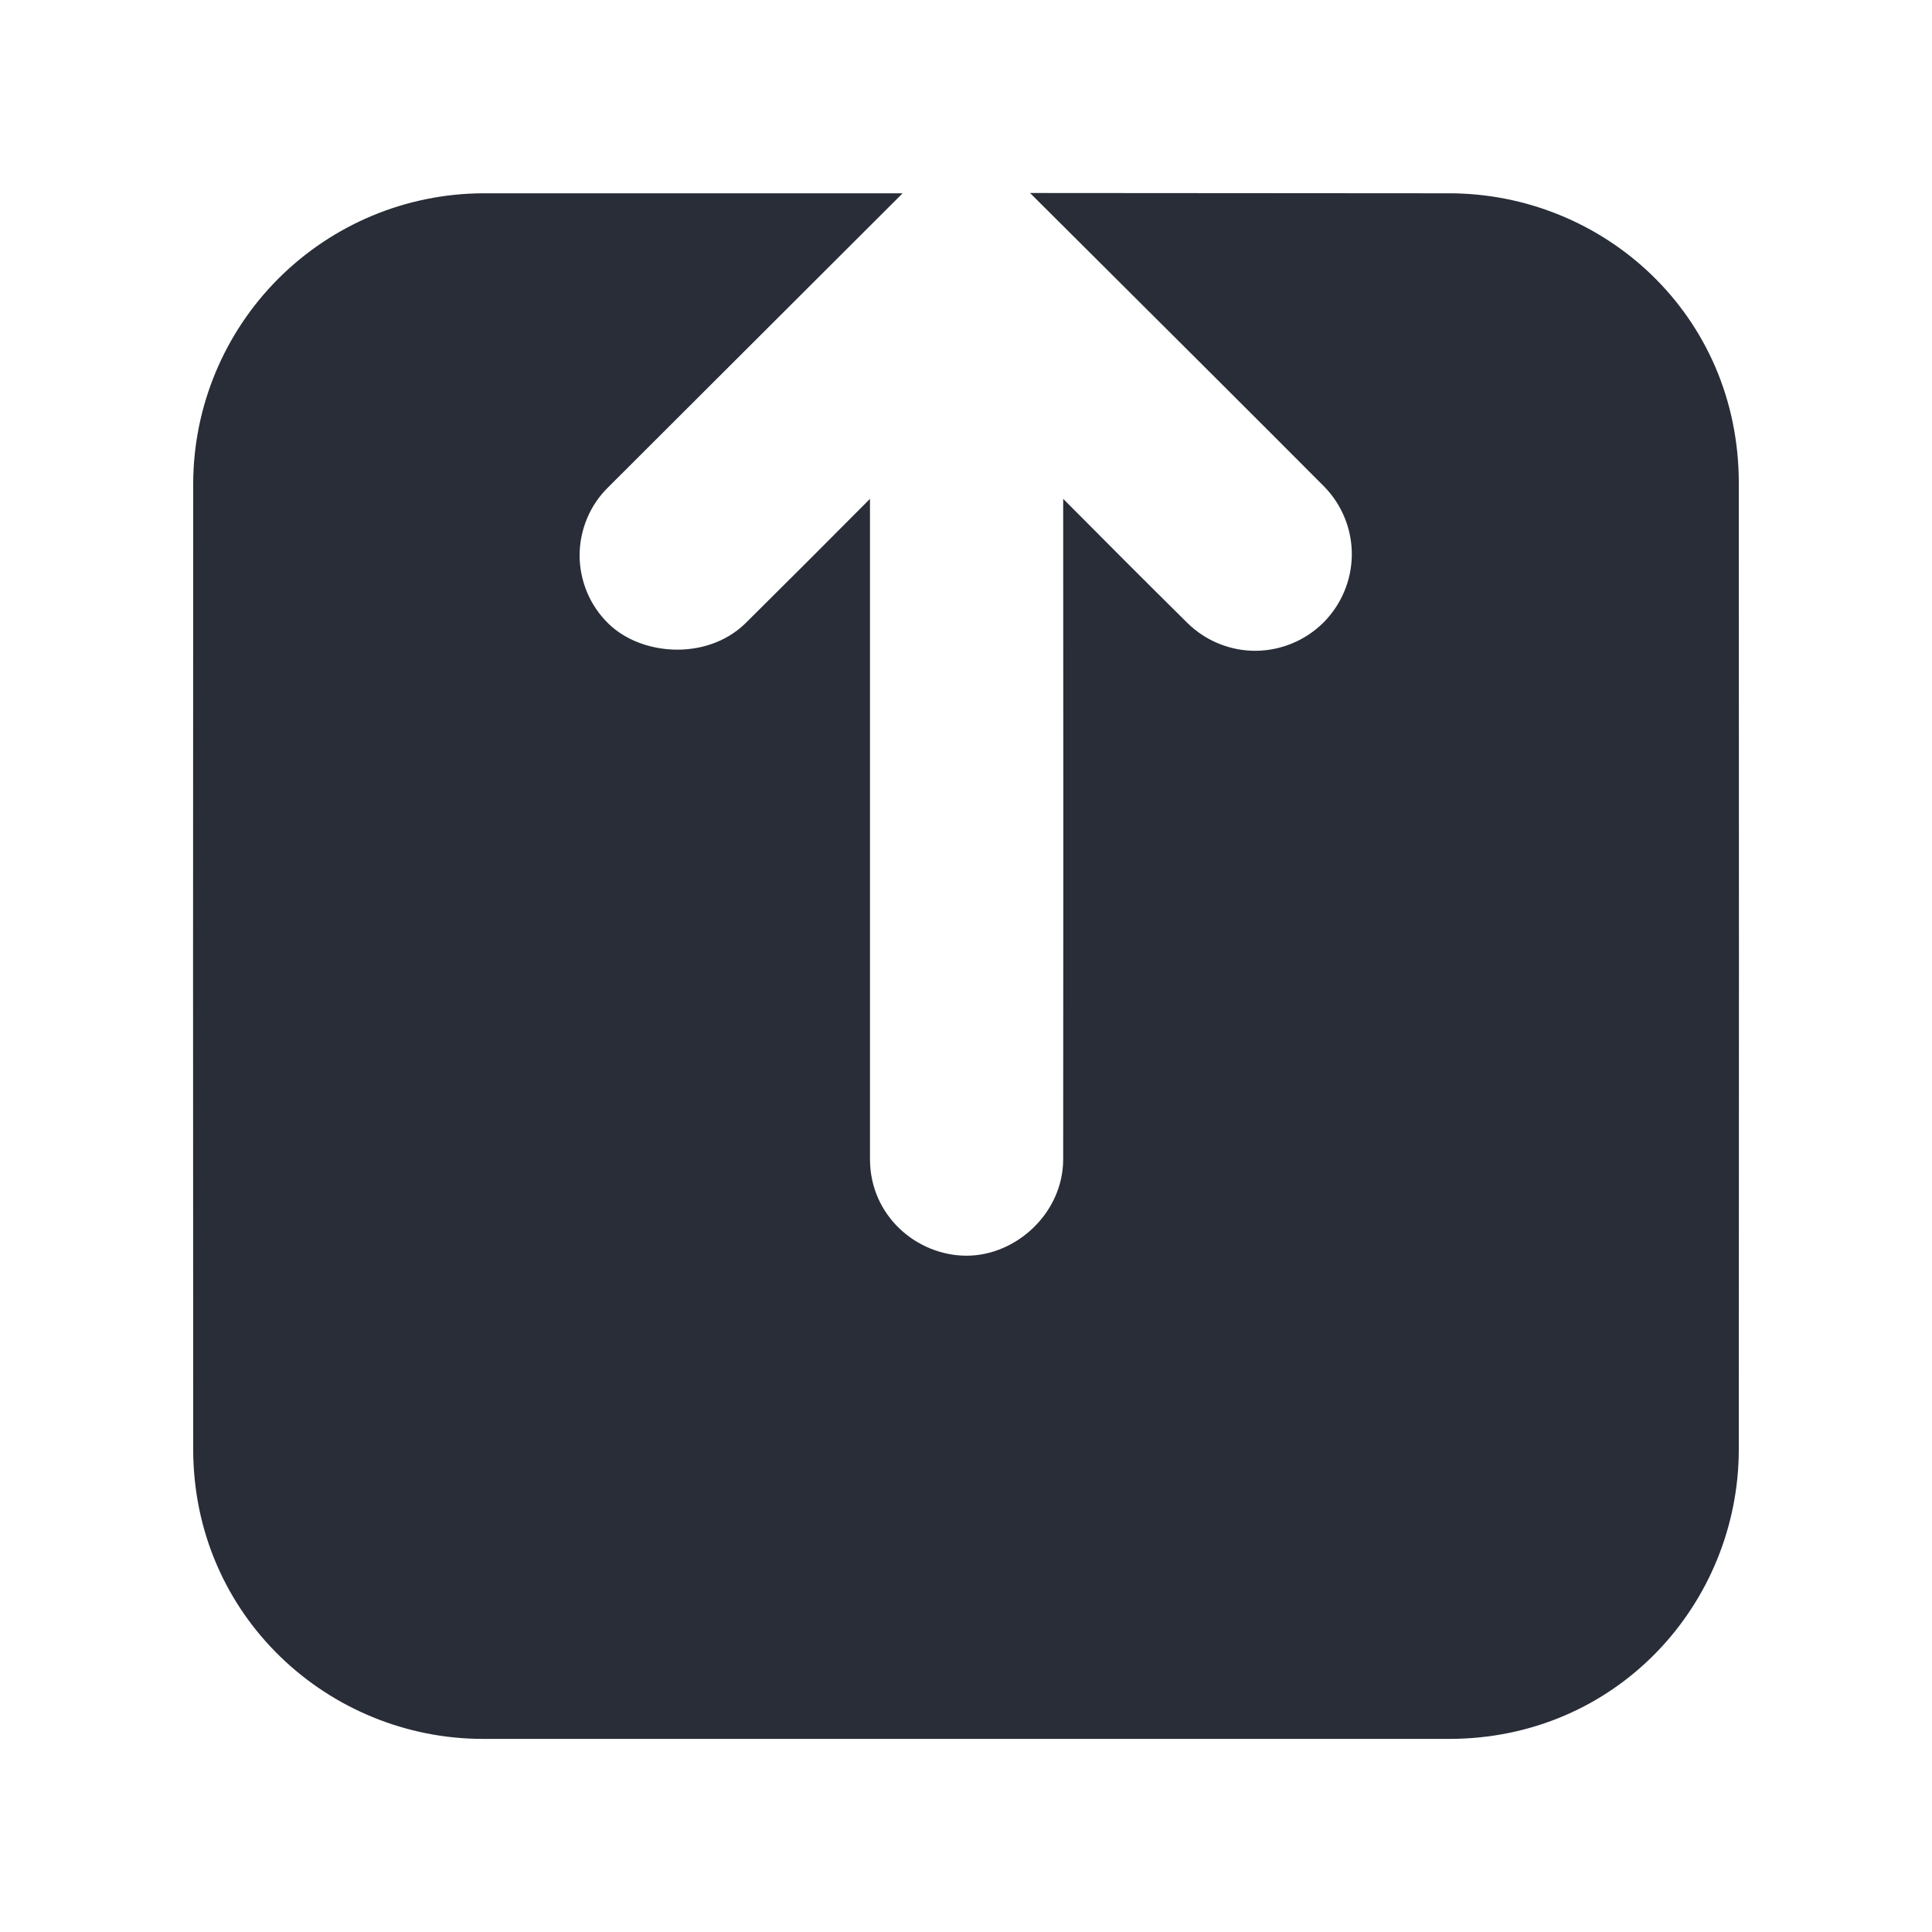 <svg width="20" height="20" viewBox="0 0 20 20" fill="none" xmlns="http://www.w3.org/2000/svg">
<path fill-rule="evenodd" clip-rule="evenodd" d="M15 2.001C16.598 2.001 18 3.258 18 5.001C18.002 8.334 18.002 11.668 18 15.001C18 16.599 16.739 18.001 15 18.001H5C3.402 18.001 2 16.729 2 15.001C1.998 11.668 1.998 8.334 2 5.001C2.003 4.206 2.321 3.445 2.882 2.884C3.444 2.322 4.205 2.004 5 2.001H9.344L6.299 5.041C6.204 5.133 6.129 5.243 6.078 5.365C6.027 5.486 6 5.617 6 5.749C6 5.88 6.027 6.011 6.078 6.133C6.129 6.254 6.204 6.364 6.299 6.456C6.639 6.789 7.315 6.84 7.713 6.456C8.146 6.027 8.577 5.596 9.006 5.164V11.999C9.006 12.588 9.493 12.999 10.006 12.999C10.519 12.999 11.006 12.557 11.006 11.999C11.008 9.721 11.008 7.442 11.006 5.164C11.436 5.597 11.866 6.028 12.299 6.456C12.488 6.638 12.74 6.739 13.002 6.737C13.265 6.734 13.515 6.629 13.701 6.444C13.886 6.258 13.991 6.008 13.994 5.745C13.996 5.483 13.895 5.231 13.713 5.042C13.047 4.373 12.03 3.359 10.663 1.998L15 2.001Z" fill="#282D37"/>
</svg>

